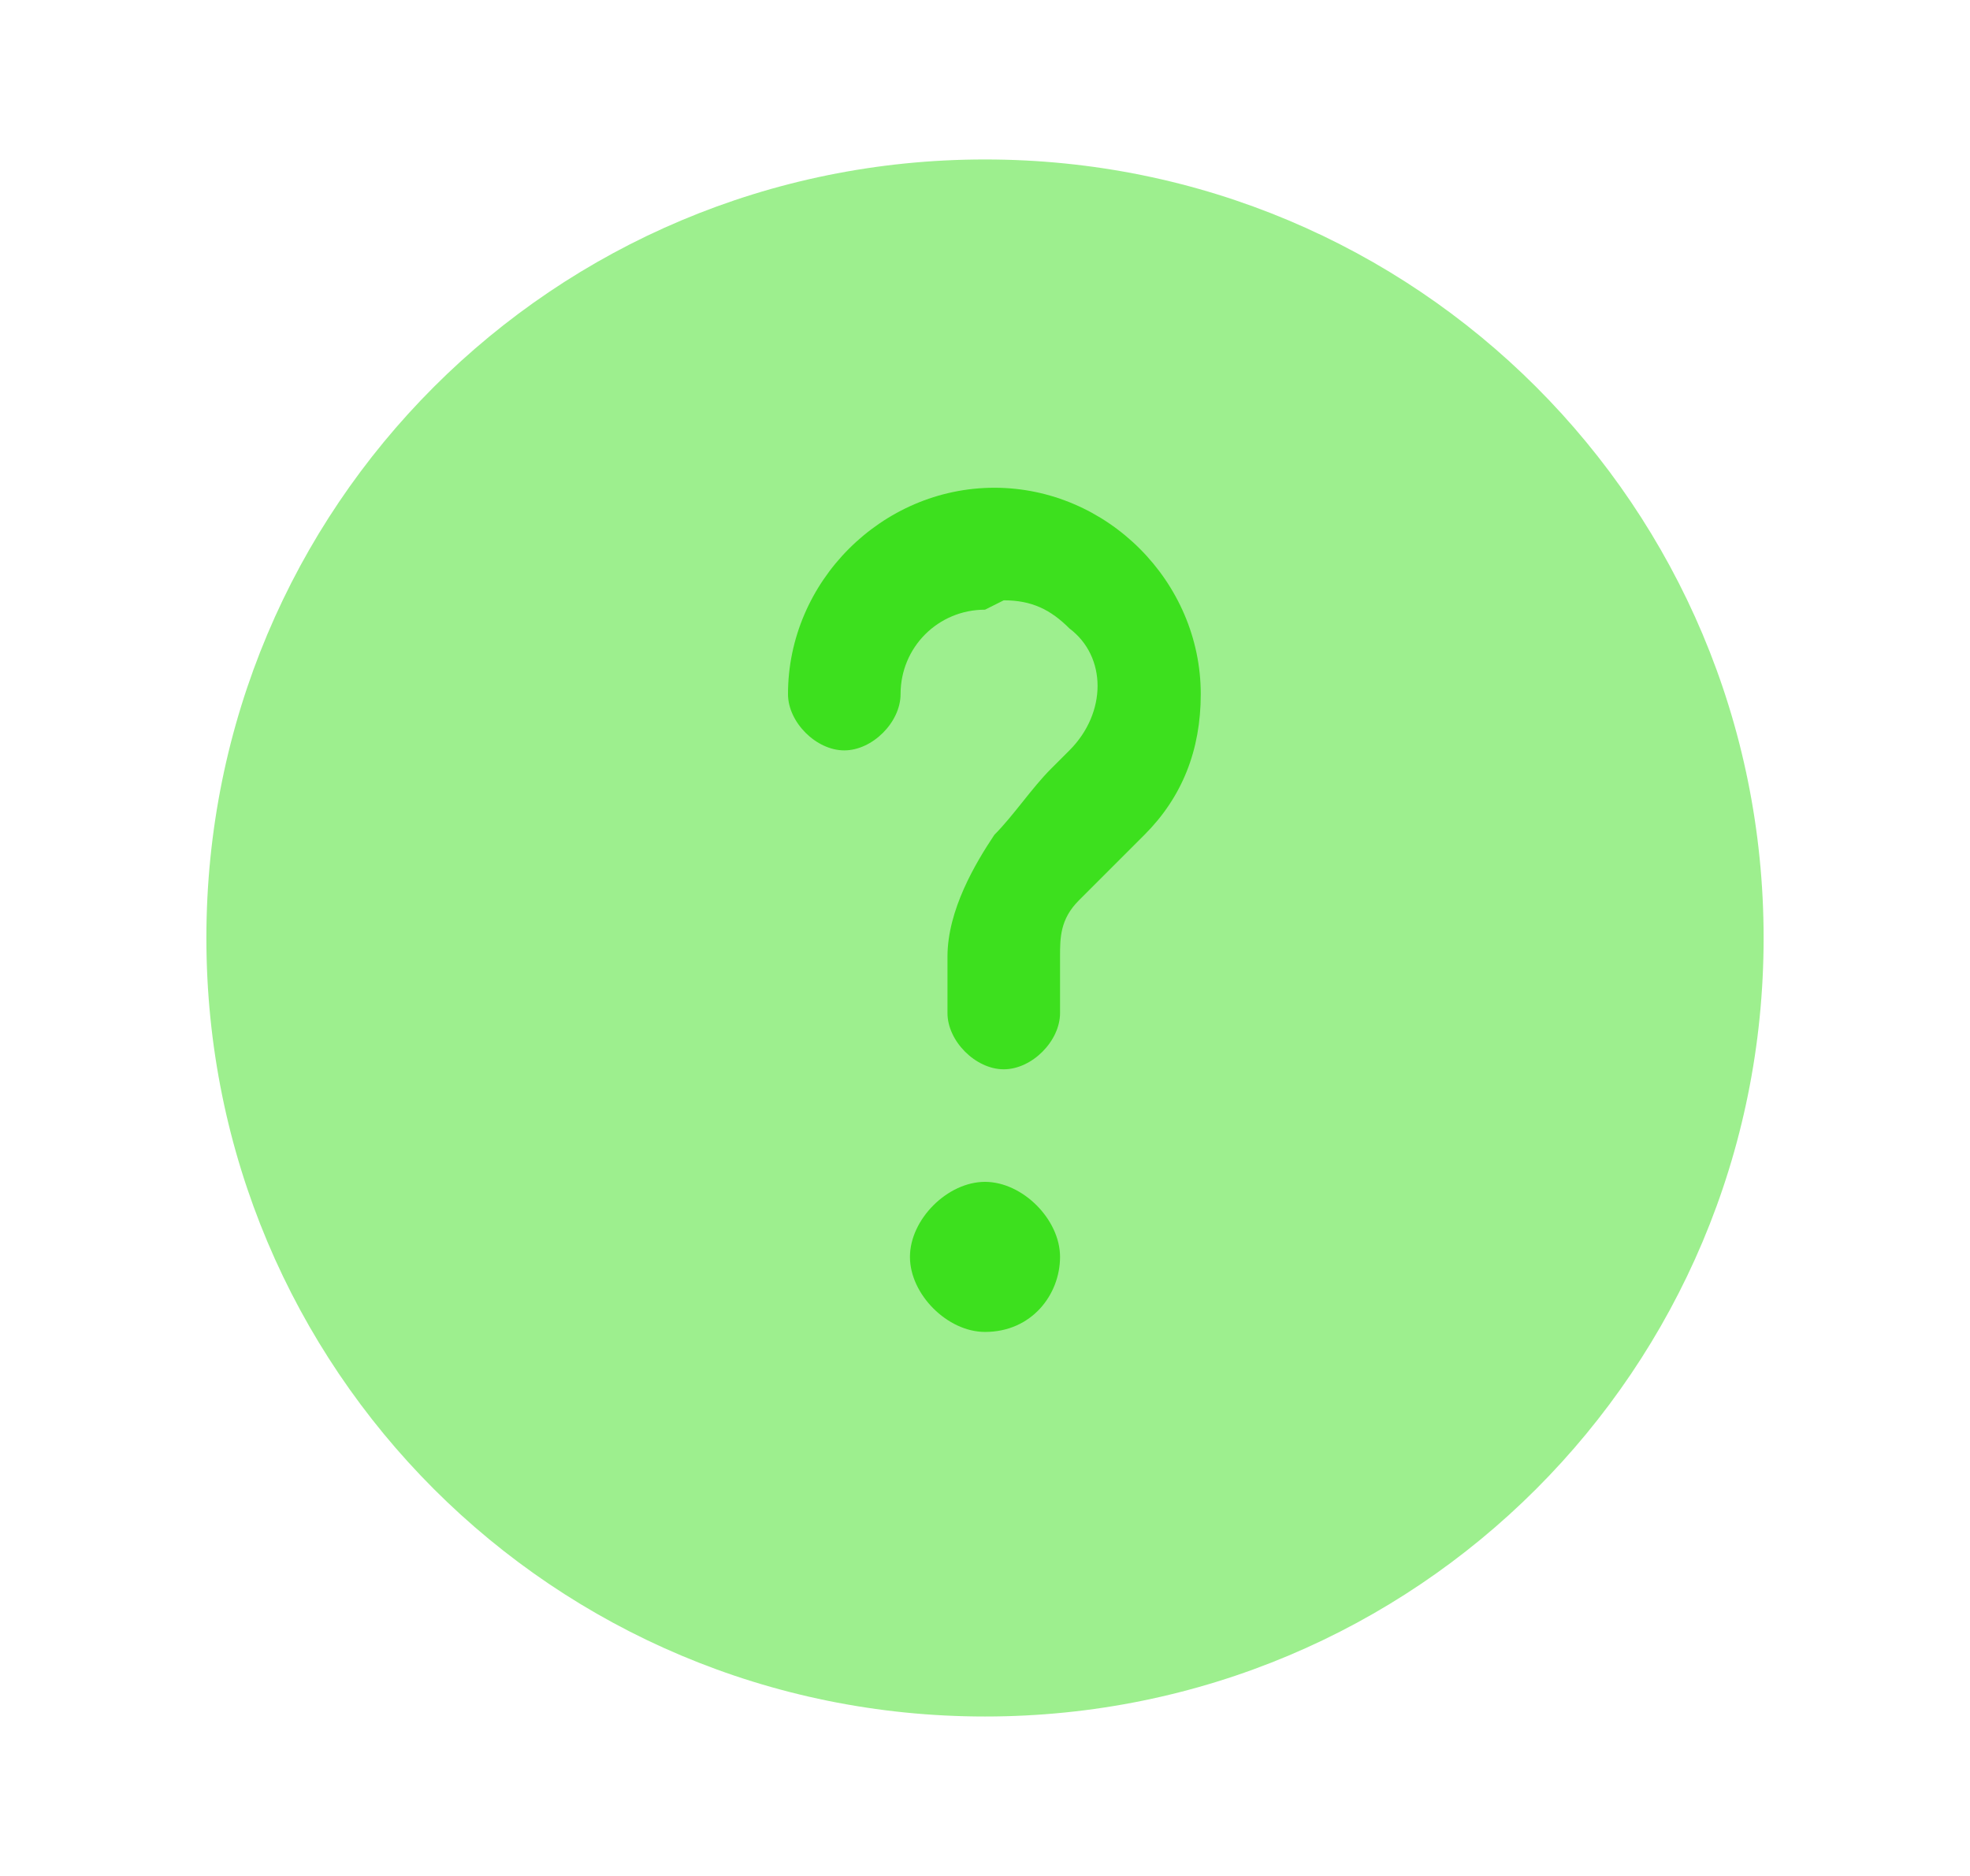 <svg xmlns="http://www.w3.org/2000/svg" viewBox="0 0 21 20"><defs><style>.cls-1{isolation:isolate;opacity:.5;fill:#3de01e}</style></defs><g id="Layer_1"><path d="M18.8 10c0 4.6-3.7 8.3-8.3 8.3S2.2 14.6 2.2 10s3.7-8.3 8.3-8.3 8.3 3.7 8.3 8.3z" class="cls-1"/><path fill="#3de01e" d="M10.5 6.5c-.5 0-.9.4-.9.9 0 .3-.3.6-.6.6s-.6-.3-.6-.6c0-1.2 1-2.2 2.2-2.2 1.2 0 2.2 1 2.2 2.2 0 .6-.2 1.1-.6 1.5l-.2.2-.5.5c-.2.2-.2.4-.2.6v.6c0 .3-.3.6-.6.6s-.6-.3-.6-.6v-.6c0-.5.3-1 .5-1.3.2-.2.4-.5.6-.7l.2-.2c.4-.4.4-1 0-1.3-.2-.2-.4-.3-.7-.3zm0 7.7c.5 0 .8-.4.8-.8s-.4-.8-.8-.8-.8.4-.8.8.4.8.8.8zM36.2-8.6c-.8-1-1.2-1.5-1.7-1.4-.5 0-.7.7-1.1 1.9v.3c-.2.3-.3.5-.4.6s-.3.2-.6.3h-.3c-1.2.6-1.8.8-1.8 1.3s.4.9 1.4 1.7l.3.2c.3.2.4.3.5.5 0 .2 0 .3.1.7v.3c.1 1.3.2 1.9.6 2.1.4.2 1-.1 2-.8l.3-.2c.3-.2.5-.3.6-.3.2 0 .4 0 .7.1h.3c1.2.4 1.9.6 2.2.2.3-.3.2-1-.2-2.2v-.3c-.2-.4-.2-.5-.2-.7 0-.2.1-.3.3-.6l.2-.3c.7-1.1 1-1.6.8-2-.2-.4-.9-.5-2.1-.5h-.3c-.4 0-.5 0-.7-.1-.2 0-.3-.2-.5-.5l-.2-.3z"/><path d="M32.1-14c1.1-1.3 1.6-2 2.3-1.9.6.1.9.9 1.5 2.5l.2.4c.2.4.3.7.4.8.2.2.4.3.8.4l.4.2c1.6.6 2.4.9 2.5 1.6 0 .6-.6 1.2-1.9 2.2l-.3.3c-.4.3-.6.5-.7.7-.1.2-.1.4-.2.9v.4c-.2 1.7-.2 2.5-.8 2.8-.6.3-1.3-.2-2.7-1.1l-.4-.2c-.4-.3-.6-.4-.8-.4-.2 0-.5 0-.9.1h-.4c-1.7.5-2.5.8-2.9.3-.4-.5-.2-1.3.2-2.9v-.4c.2-.5.3-.7.3-.9 0-.2-.2-.4-.4-.8l-.2-.4c-.9-1.4-1.3-2.1-1-2.7.3-.6 1.1-.6 2.8-.7h.4c.5 0 .7 0 .9-.2.2-.1.4-.3.7-.7l.3-.3z" class="cls-1"/></g></svg>